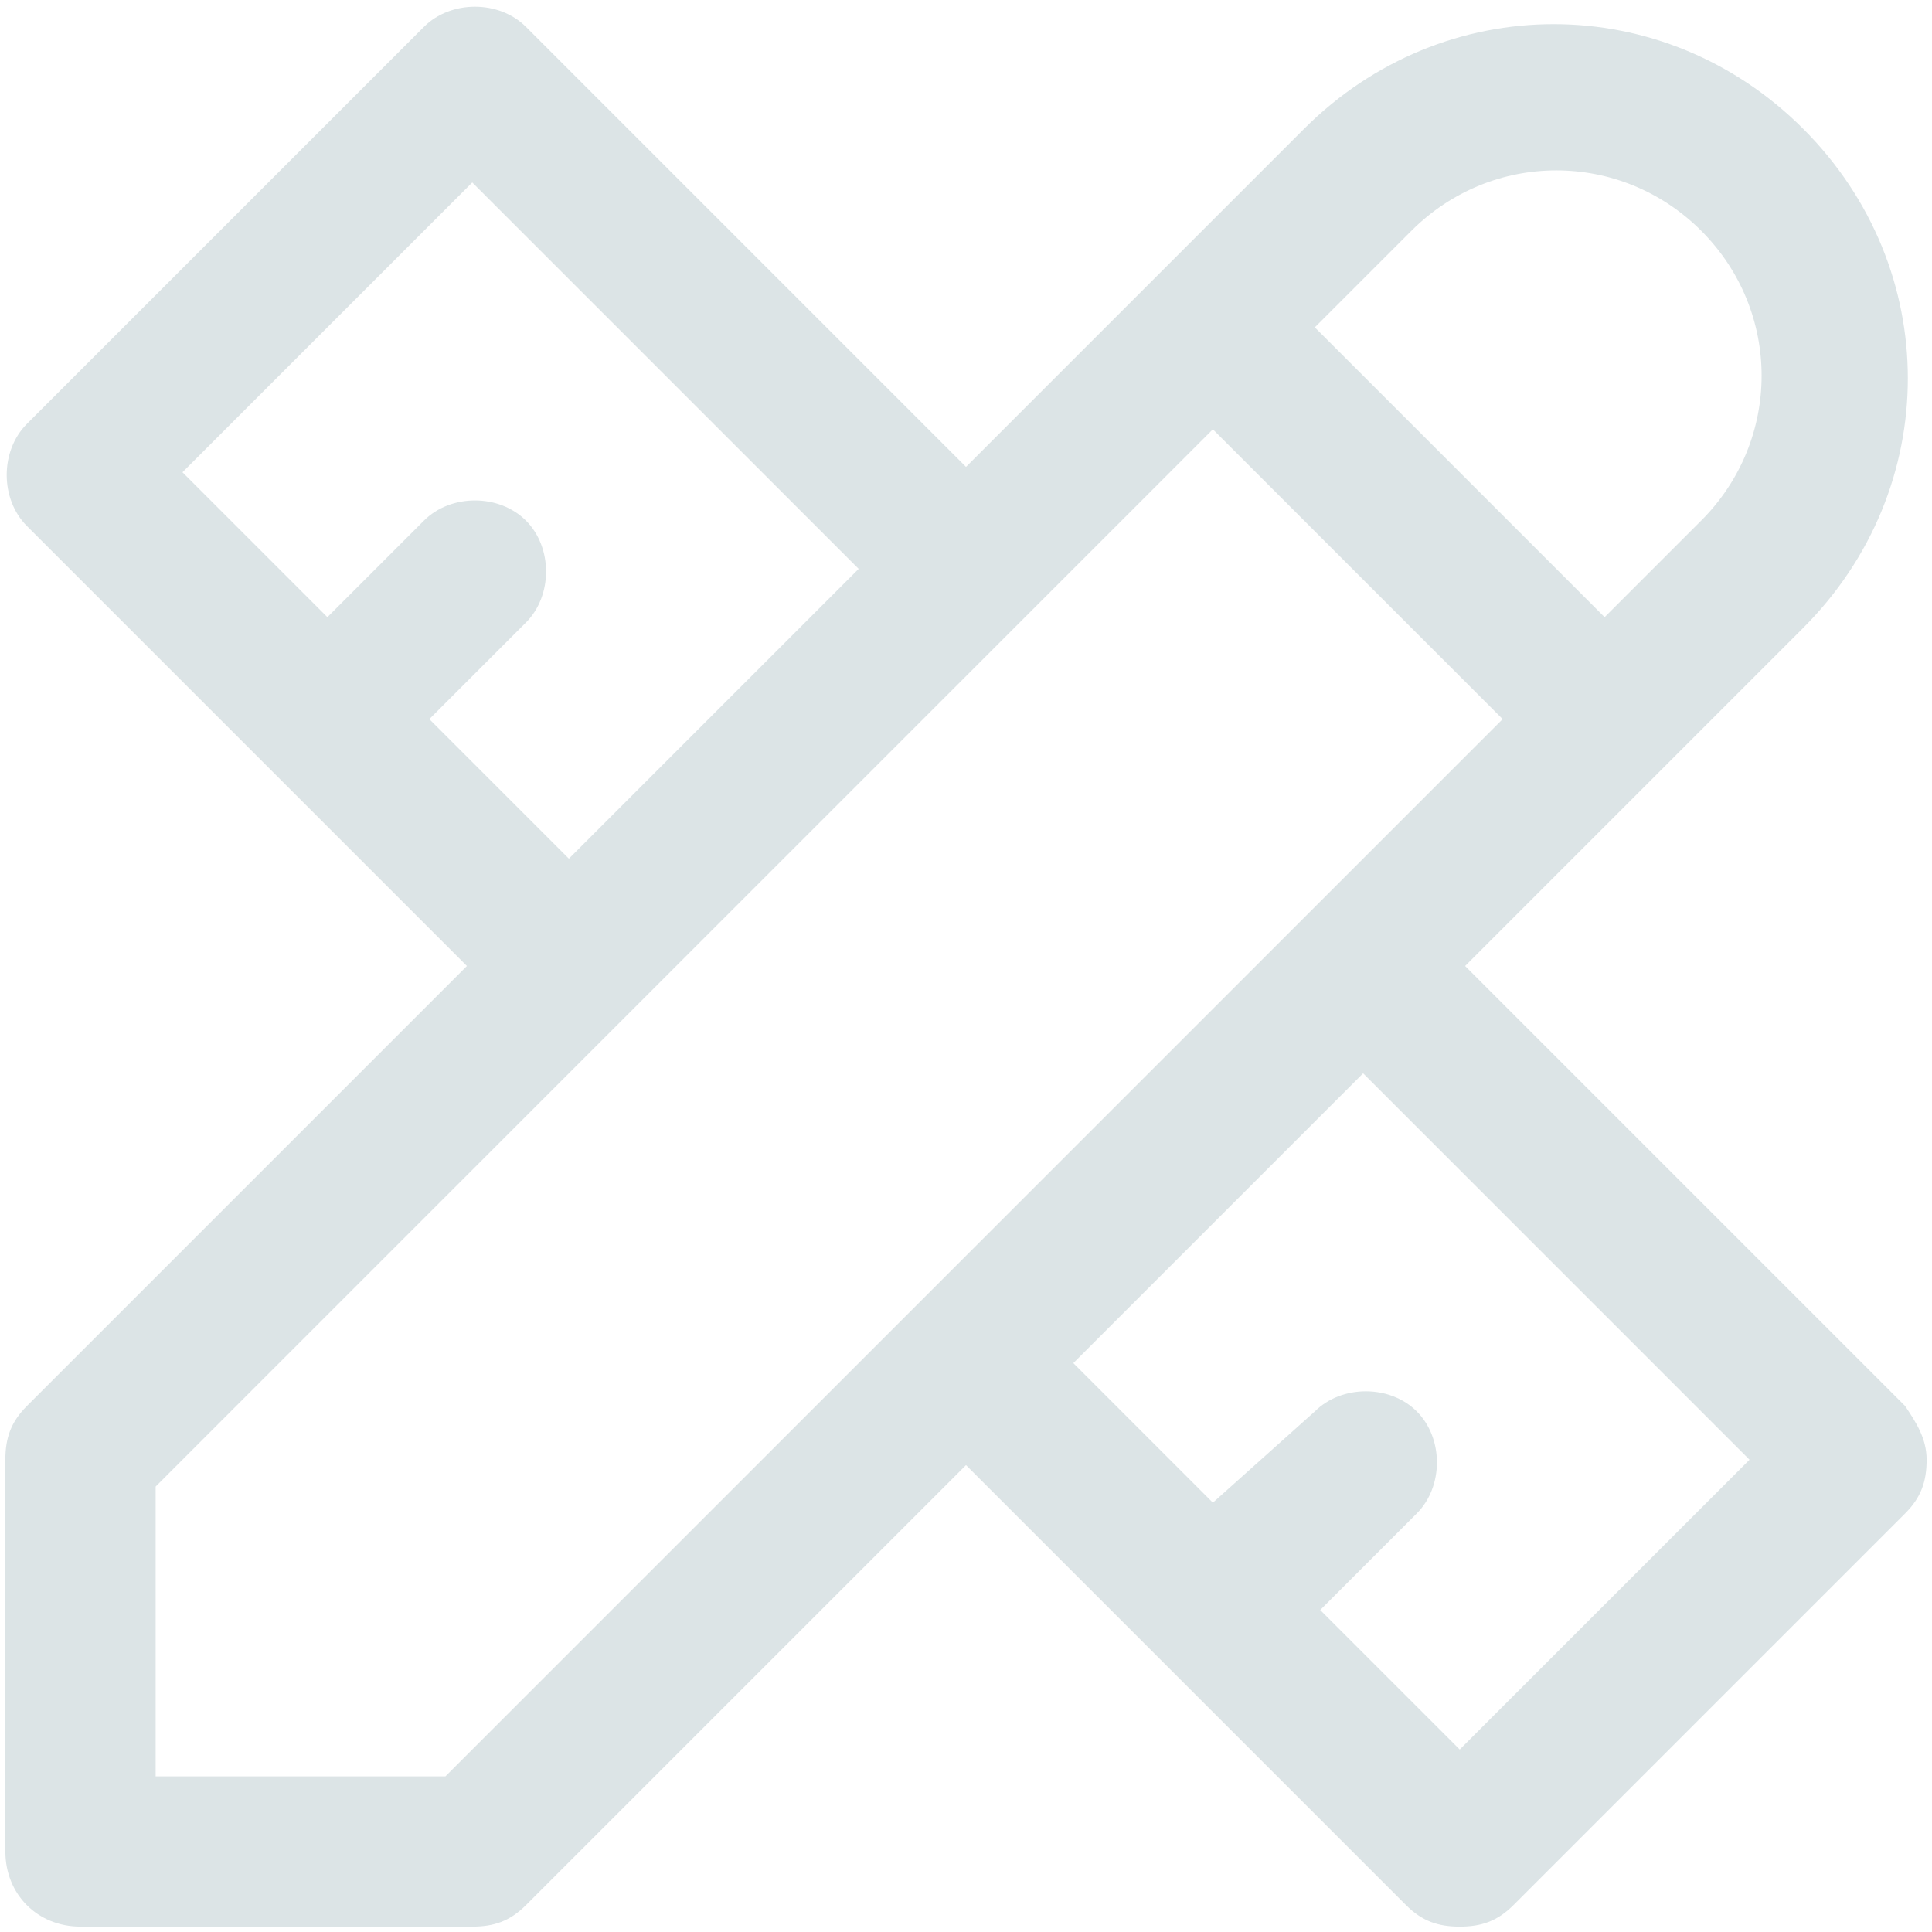 <?xml version="1.0" encoding="utf-8"?>
<!-- Generator: Adobe Illustrator 25.3.1, SVG Export Plug-In . SVG Version: 6.00 Build 0)  -->
<svg version="1.1" id="Capa_1" xmlns="http://www.w3.org/2000/svg" xmlns:xlink="http://www.w3.org/1999/xlink" x="0px" y="0px"
	 viewBox="0 0 36 36" style="enable-background:new 0 0 36 36;" xml:space="preserve">
<style type="text/css">
	.st0{fill:#DCE4E6;}
</style>
<path class="st0" d="M35.5,26.2L27.3,18l3.6-3.6c0,0,0,0,0,0s0,0,0,0l2.7-2.7c2.6-2.6,2.6-6.7,0-9.3c-2.6-2.6-6.7-2.6-9.3,0
	l-2.7,2.7c0,0,0,0,0,0s0,0,0,0L18,8.7L9.8,0.5C9.3,0,8.4,0,7.9,0.5L0.5,7.9C0,8.4,0,9.3,0.5,9.8l4.6,4.6c0,0,0,0,0,0s0,0,0,0L8.7,18
	l-8.2,8.2c-0.3,0.3-0.4,0.6-0.4,1v7.3c0,0.8,0.6,1.4,1.4,1.4h7.3c0.4,0,0.7-0.1,1-0.4l8.2-8.2l3.6,3.6c0,0,0,0,0,0s0,0,0,0l4.6,4.6
	c0.3,0.3,0.6,0.4,1,0.4s0.7-0.1,1-0.4l7.3-7.3c0.3-0.3,0.4-0.6,0.4-1S35.7,26.5,35.5,26.2z M31.7,4.3c1.5,1.5,1.5,3.9,0,5.4
	l-1.8,1.8l-5.4-5.4l1.8-1.8C27.8,2.8,30.2,2.8,31.7,4.3z M8,13.4l1.8-1.8c0.5-0.5,0.5-1.4,0-1.9s-1.4-0.5-1.9,0l-1.8,1.8L3.4,8.8
	l5.4-5.4l7.2,7.2l-5.4,5.4L8,13.4z M8.3,33.1H2.9v-5.4l8.8-8.8c0,0,0,0,0,0s0,0,0,0l7.3-7.3c0,0,0,0,0,0s0,0,0,0L22.6,8l5.4,5.4
	L24.4,17c0,0,0,0,0,0s0,0,0,0L17,24.4c0,0,0,0,0,0s0,0,0,0L8.3,33.1z M27.2,32.6l-2.6-2.6l1.8-1.8c0.5-0.5,0.5-1.4,0-1.9
	s-1.4-0.5-1.9,0L22.6,28l-2.6-2.6l5.4-5.4l7.2,7.2L27.2,32.6z"/>
</svg>
